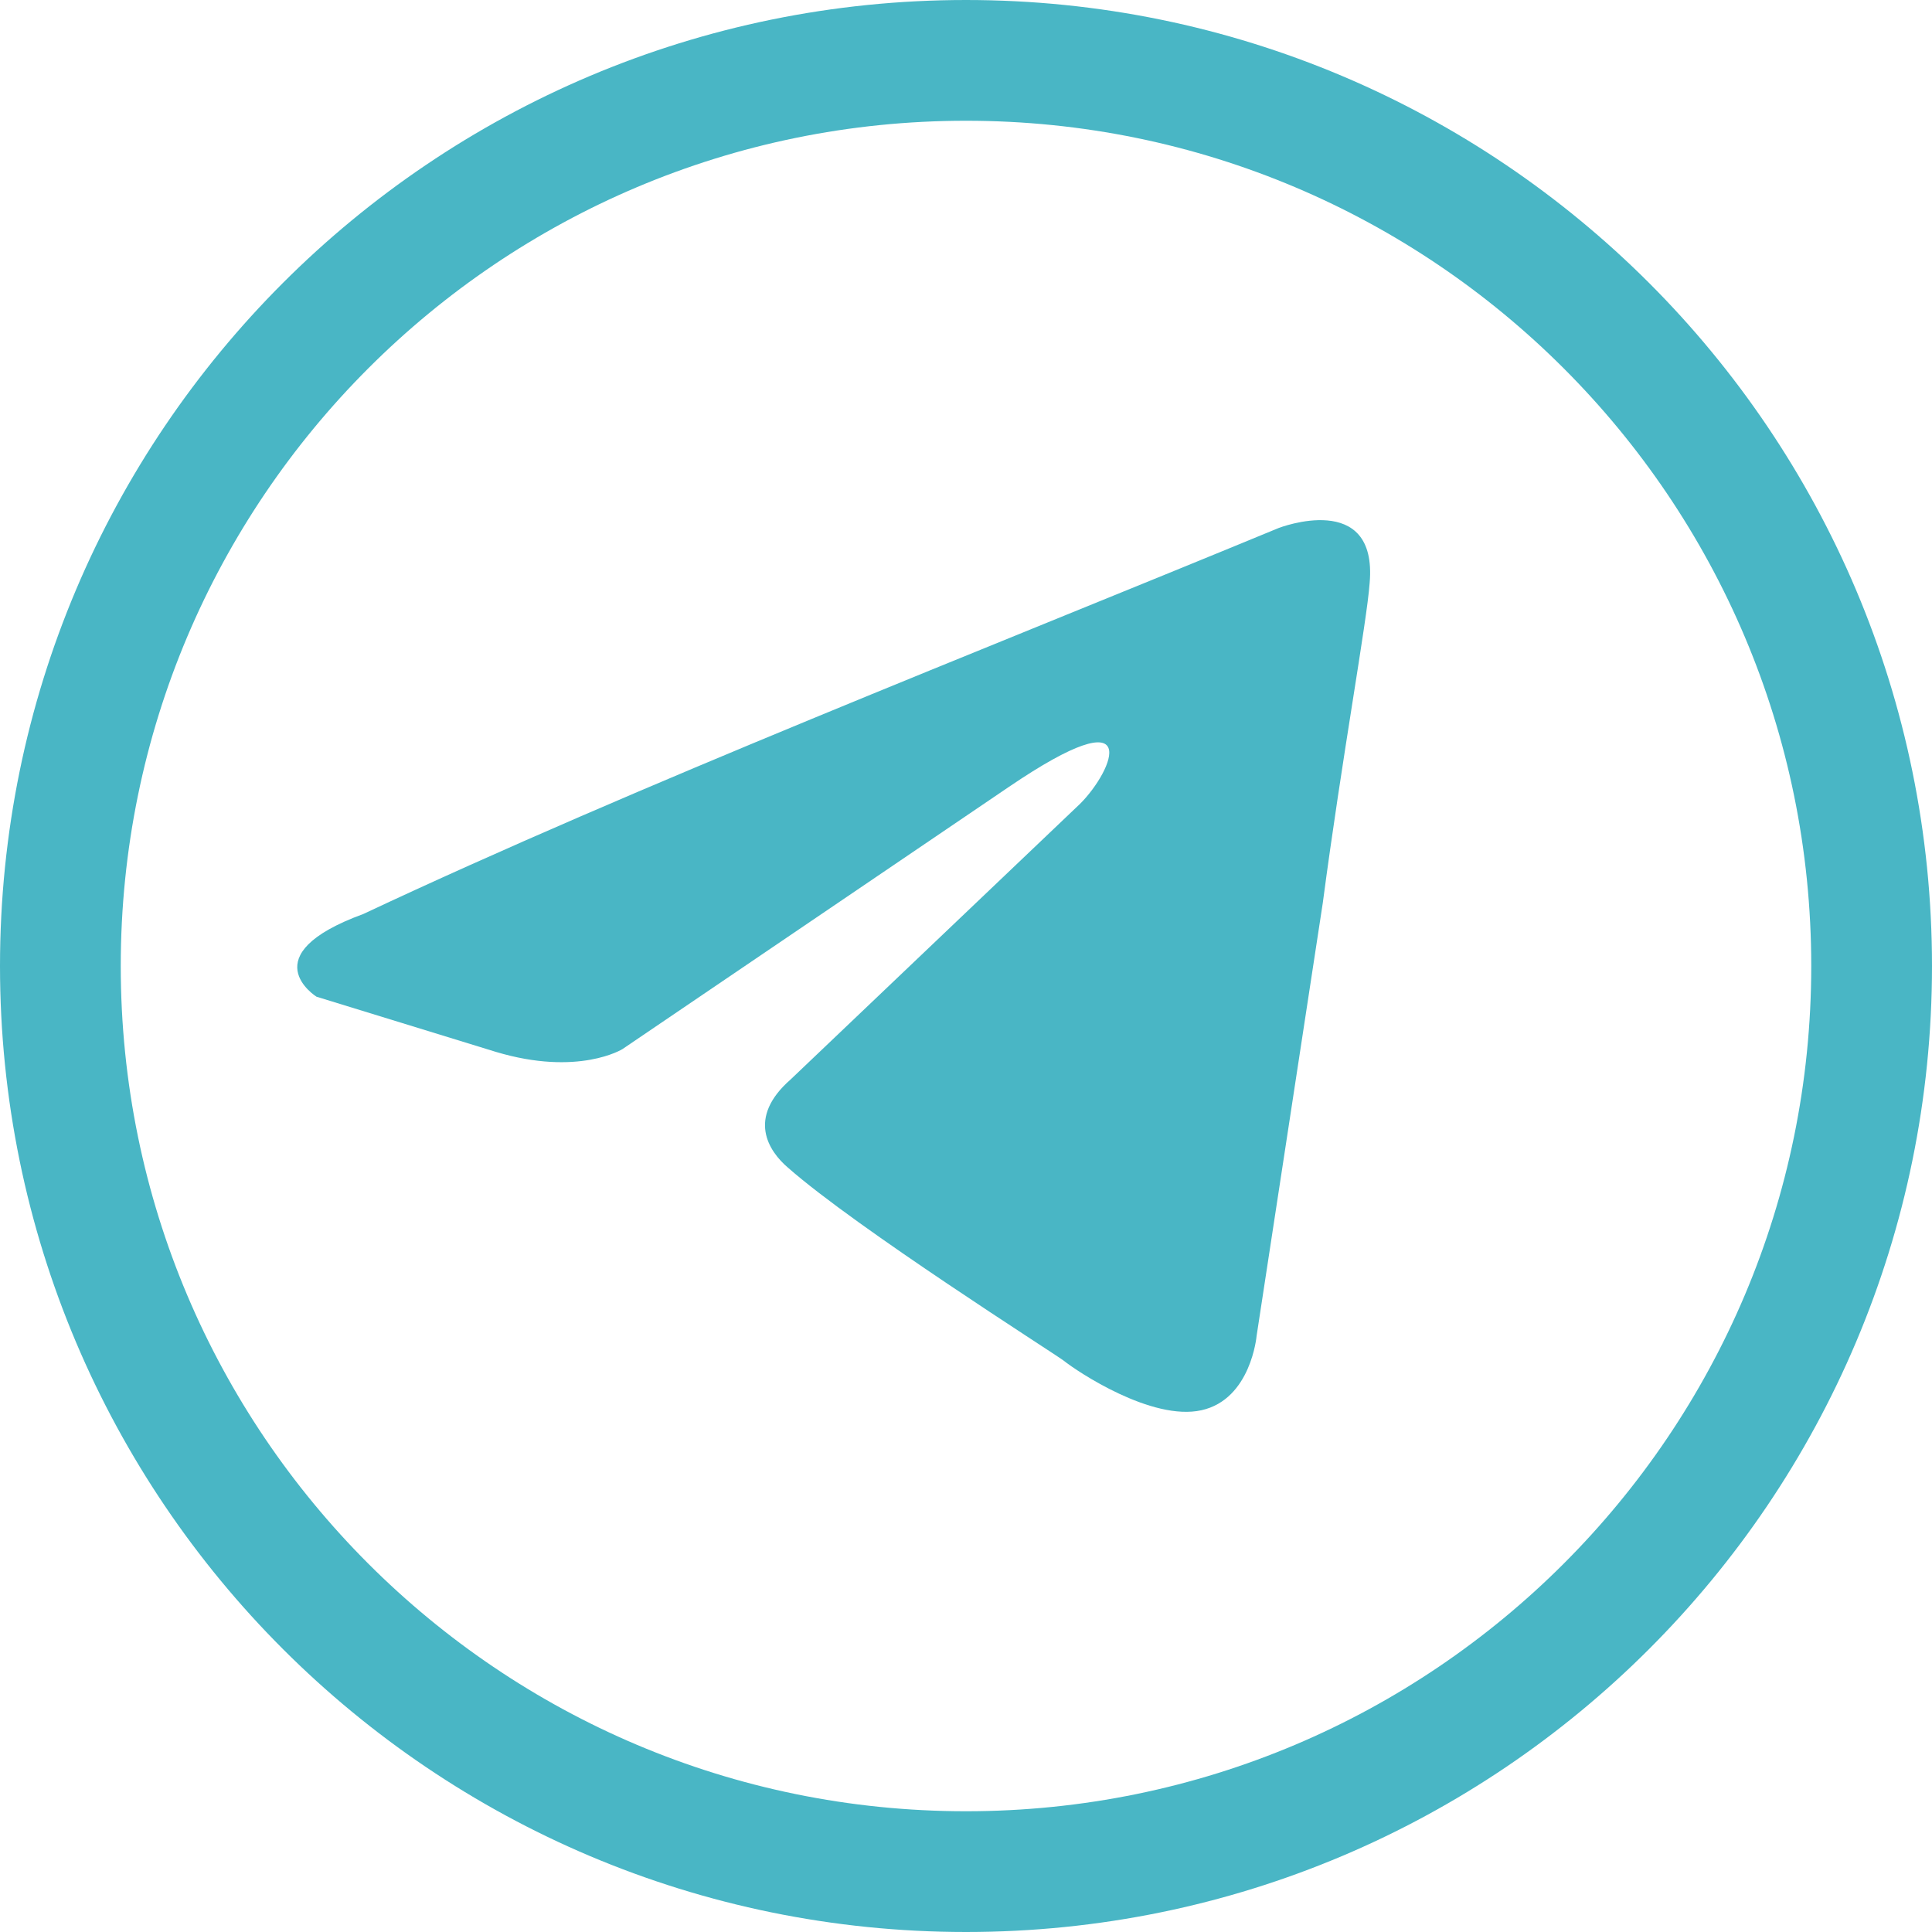 <svg width="64" height="64" viewBox="0 0 64 64" fill="none" xmlns="http://www.w3.org/2000/svg">
<path d="M62 32C62 48.569 48.569 62 32 62C15.431 62 2 48.569 2 32C2 15.431 15.431 2 32 2C48.569 2 62 15.431 62 32Z" stroke="#49B6C5" stroke-width="4"/>
<path d="M42.357 17.491C42.357 17.491 45.645 16.213 45.371 19.318C45.28 20.596 44.458 25.072 43.819 29.912L41.627 44.251C41.627 44.251 41.444 46.351 39.8 46.716C38.156 47.082 35.691 45.438 35.234 45.072C34.868 44.798 28.384 40.689 26.101 38.679C25.462 38.132 24.731 37.035 26.192 35.757L35.782 26.624C36.878 25.528 37.974 22.971 33.407 26.076L20.621 34.752C20.621 34.752 19.16 35.666 16.42 34.843L10.484 33.017C10.484 33.017 8.292 31.647 12.036 30.277C21.169 25.985 32.403 21.601 42.357 17.491L42.357 17.491Z" fill="#49B6C5"/>
</svg>
